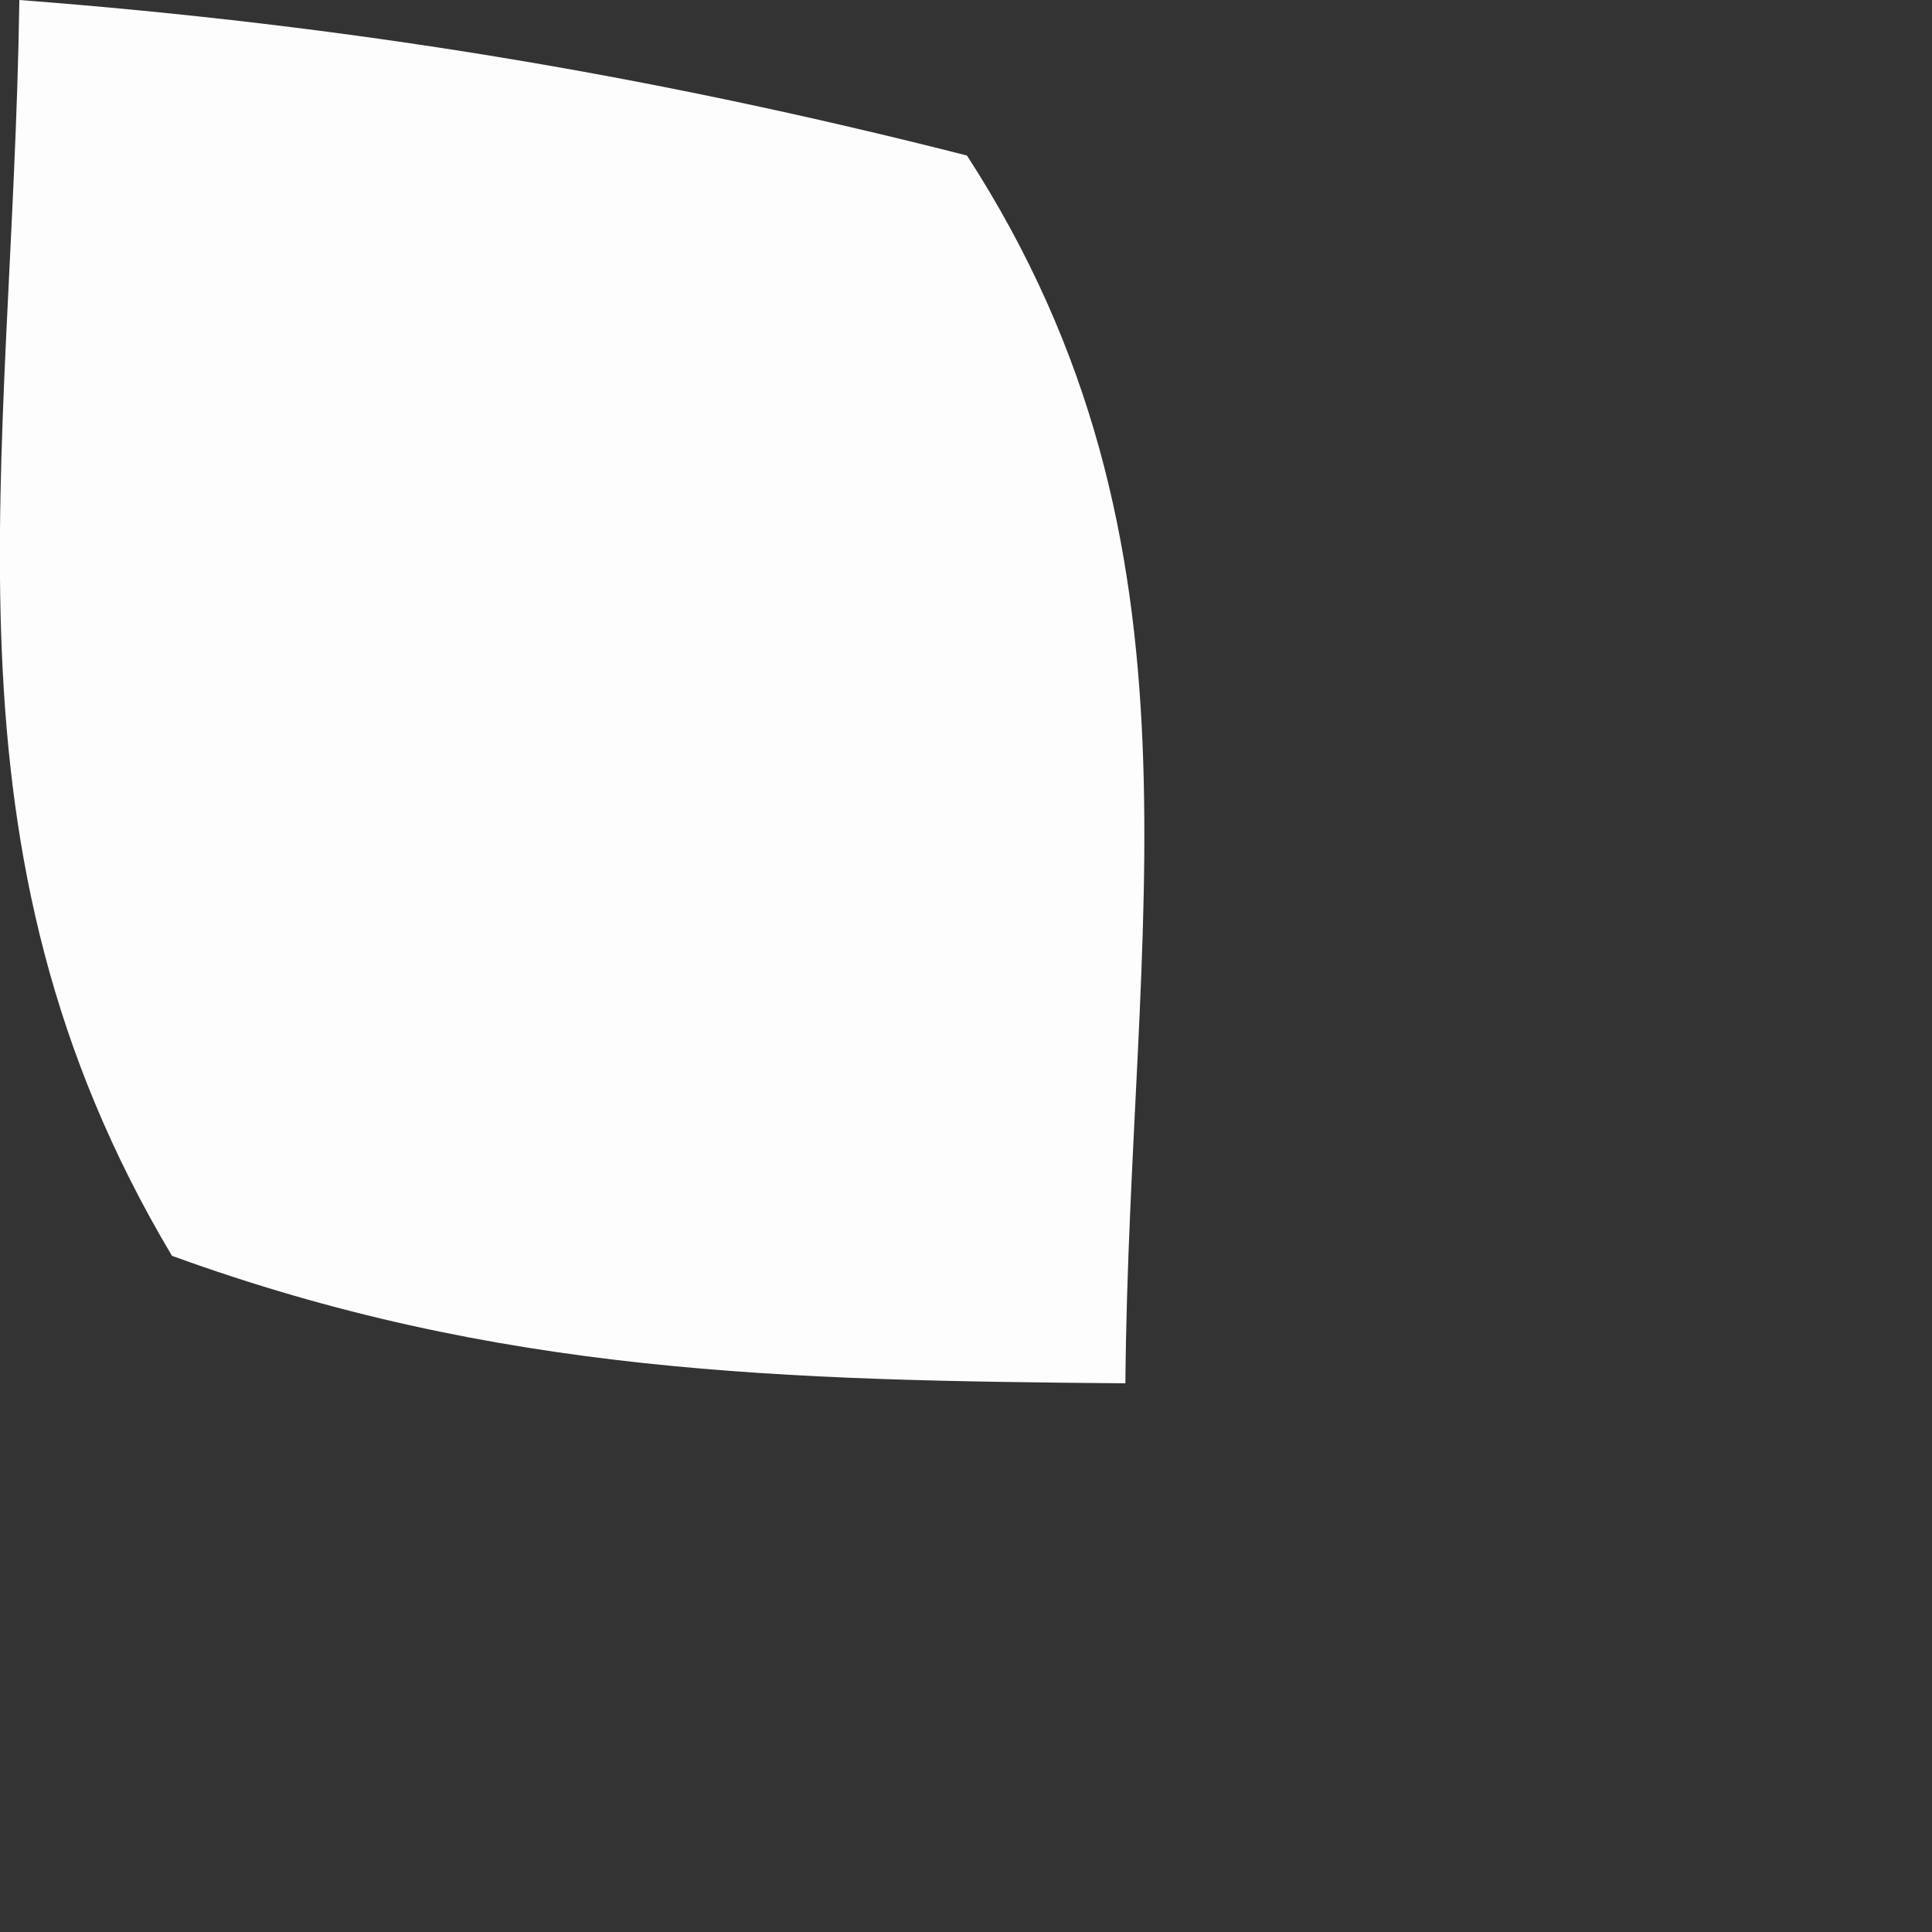 <?xml version="1.0" encoding="utf-8"?>
<svg xmlns="http://www.w3.org/2000/svg" fill="none" height="100%" overflow="visible" preserveAspectRatio="none" style="display: block;" viewBox="0 0 2 2" width="100%">
<rect x="0" y="0" width="2" height="2" fill="#333333" stroke="none"/>
<path d="M0.02 0C0.36 0.026 0.671 0.077 1.001 0.161C1.263 0.566 1.169 0.955 1.165 1.432C0.812 1.429 0.516 1.423 0.178 1.3C-0.074 0.877 0.013 0.488 0.02 0.001V0Z" fill="#FEFDFD" id="Vector"/>
</svg>